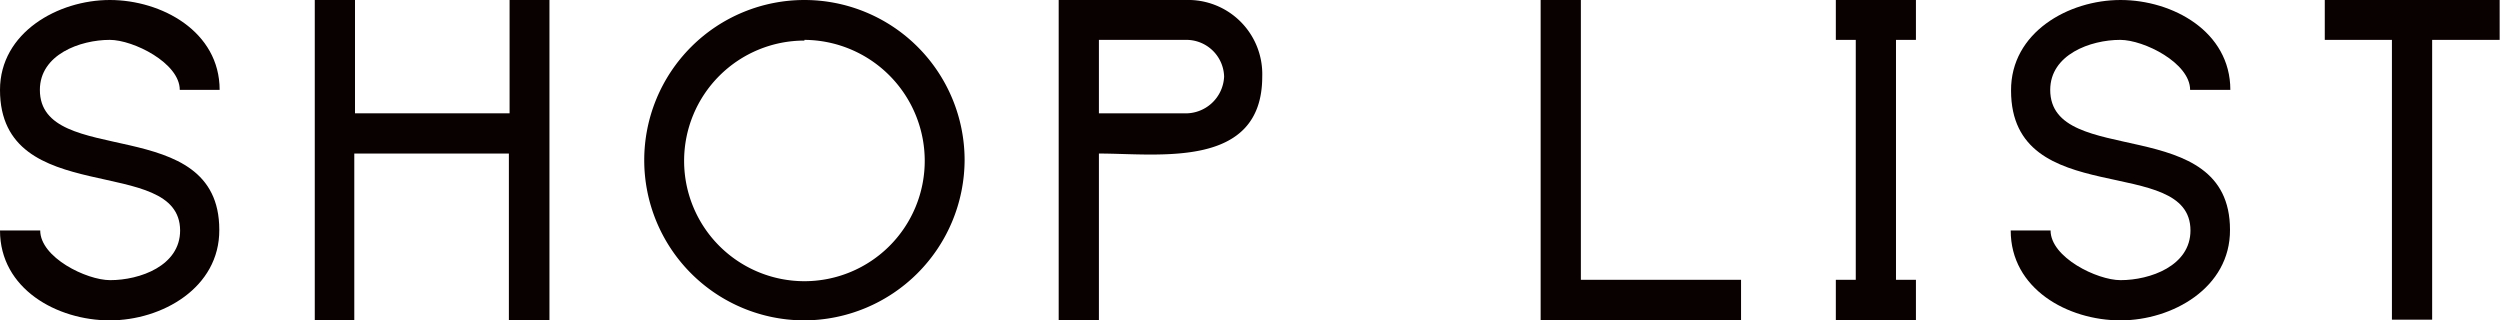 <svg viewBox="0 0 71.48 9.16" xmlns="http://www.w3.org/2000/svg"><g fill="#090000"><path d="m3.14 9.16c-1.51 0-3.14-.9-3.14-2.57h1.15c0 .77 1.32 1.42 2 1.42.85 0 2-.41 2-1.42-.01-2.21-5.15-.59-5.15-4.02 0-1.64 1.66-2.57 3.14-2.57s3.14.9 3.14 2.57h-1.14c0-.77-1.33-1.43-2-1.43-.85 0-2 .42-2 1.43 0 2.26 5.13.63 5.13 4 .01 1.66-1.64 2.59-3.13 2.59z"/><path d="m14.55 9.16v-4.77h-4.42v4.77h-1.13v-9.16h1.15v3.24h4.42v-3.24h1.14v9.16z"/><path d="m23 9.16a4.58 4.58 0 1 1 4.58-4.58 4.6 4.6 0 0 1 -4.58 4.58zm0-8a3.44 3.44 0 1 0 3.44 3.44 3.46 3.46 0 0 0 -3.44-3.46z"/><path d="m31.42 4.39v4.77h-1.15v-9.16h3.63a2.12 2.12 0 0 1 2.19 2.19c0 2.65-2.95 2.2-4.67 2.2zm2.48-3.25h-2.48v2.1h2.43a1.1 1.1 0 0 0 1.15-1.05 1.08 1.08 0 0 0 -1.1-1.05z"/><path d="m44.05 9.16v-9.16h1.15v8h4.58v1.16z"/><path d="m52.49 9.16v-1.16h.57v-6.86h-.57v-1.14h2.29v1.14h-.57v6.86h.57v1.16z"/><path d="m60.63 9.16c-1.51 0-3.14-.9-3.14-2.57h1.14c0 .77 1.33 1.42 2 1.42.85 0 2-.41 2-1.42 0-2.21-5.13-.55-5.13-4-.01-1.66 1.64-2.59 3.13-2.59s3.14.9 3.14 2.57h-1.15c0-.77-1.32-1.43-2-1.43-.85 0-2 .42-2 1.43 0 2.26 5.14.63 5.14 4 .01 1.66-1.65 2.59-3.13 2.59z"/><path d="m69.54 1.14v8h-1.15v-8h-1.92v-1.14h5v1.14z"/></g></svg>
